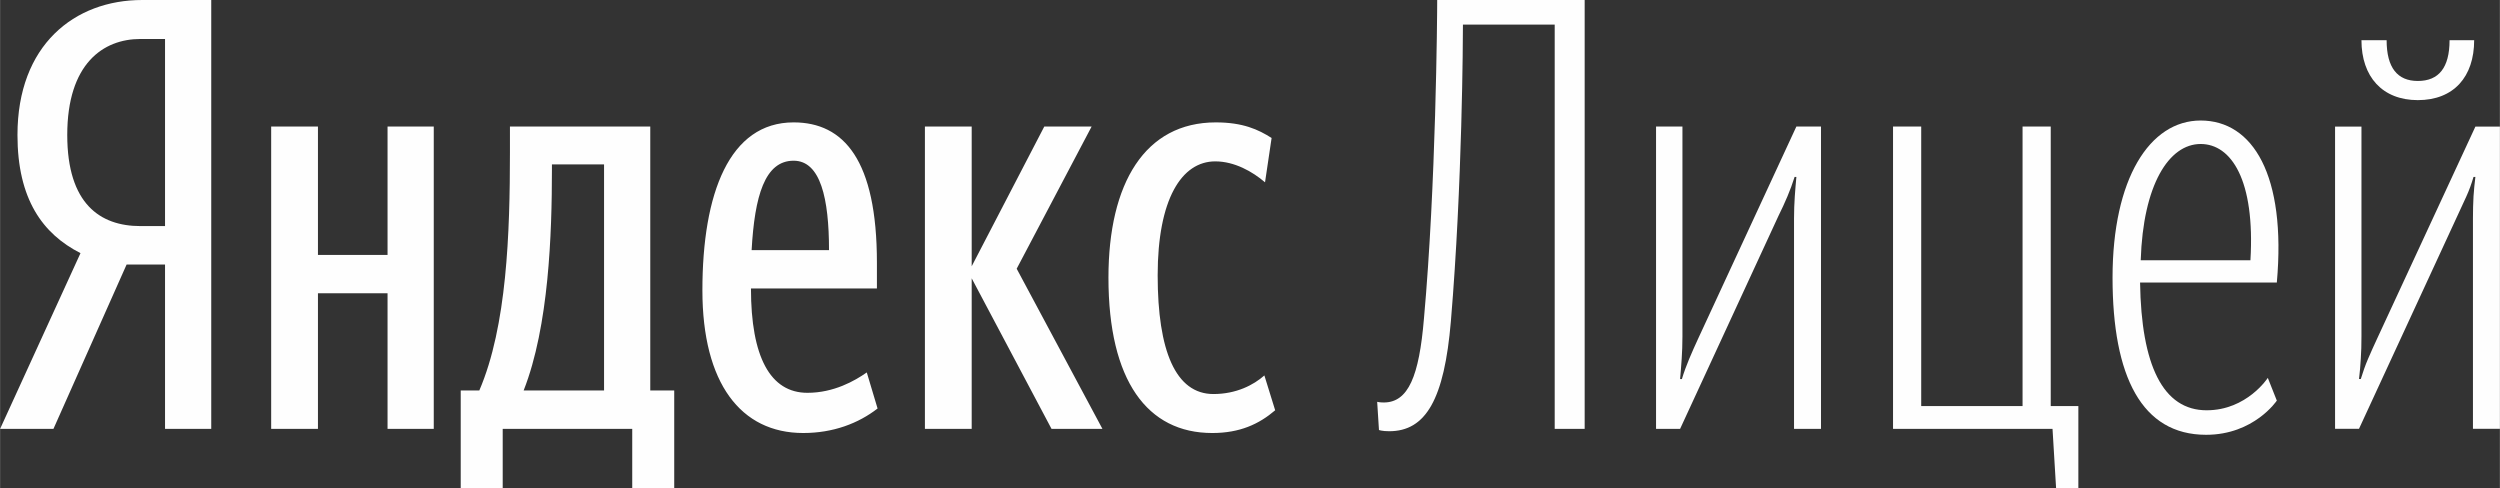 <?xml version="1.0" encoding="UTF-8"?> <!-- Creator: CorelDRAW X8 --> <svg xmlns="http://www.w3.org/2000/svg" xmlns:xlink="http://www.w3.org/1999/xlink" xml:space="preserve" width="267.553mm" height="52.252mm" style="shape-rendering:geometricPrecision; text-rendering:geometricPrecision; image-rendering:optimizeQuality; fill-rule:evenodd; clip-rule:evenodd" viewBox="0 0 26614 5198"><rect x="0" y="0" width="26614" height="5198" fill="#333333" stroke="none"/> <defs> <style type="text/css"> <![CDATA[ .fil0 {fill:#FEFEFE;fill-rule:nonzero} ]]> </style> </defs> <g id="Слой_x0020_1">  <path class="fil0" d="M1756 415l-262 0c-396,0 -779,262 -779,1022 0,734 351,970 779,970l262 0 0 -1992zm-409 2401l-779 1750 -568 0 856 -1871c-403,-205 -671,-575 -671,-1258 0,-958 607,-1437 1328,-1437l735 0 0 4566 -492 0 0 -1750 -409 0z"></path> <path class="fil0" d="M11800 2956c0,-1008 390,-1653 1143,-1653 288,0 453,76 594,166l-70 472c-134,-115 -326,-223 -530,-223 -358,0 -613,402 -613,1213 0,804 191,1264 594,1264 242,0 427,-96 542,-198l115 371c-172,147 -376,242 -670,242 -690,0 -1105,-555 -1105,-1654zm-1456 7l0 1603 -498 0 0 -3219 498 0 0 1488 773 -1488 504 0 -798 1514 913 1705 -542 0 -850 -1603zm-2343 -300l824 0c0,-549 -90,-952 -377,-952 -307,0 -415,377 -447,952zm549 1947c-664,0 -1073,-530 -1073,-1519 0,-1035 288,-1788 971,-1788 536,0 887,402 887,1494l0 274 -1341 0c0,728 205,1111 601,1111 281,0 504,-127 632,-217l115 384c-205,159 -473,261 -792,261zm-2120 -2860l-555 0 0 57c0,677 -32,1667 -301,2350l856 0 0 -2407zm747 3448l-447 0 0 -632 -1379 0 0 632 -447 0 0 -1041 198 0c294,-683 326,-1679 326,-2535l0 -275 1494 0 0 2810 255 0 0 1041zm-2560 -3851l0 3219 -492 0 0 -1444 -741 0 0 1444 -498 0 0 -3219 498 0 0 1367 741 0 0 -1367 492 0z"></path> <path class="fil0" d="M15446 3416c-70,837 -268,1175 -657,1175 -77,0 -109,-13 -109,-13l-19 -300c0,0 26,7 70,7 262,0 377,-281 428,-894 128,-1418 141,-3219 141,-3391l1570 0 0 4566 -319 0 0 -4304 -977 0c0,134 -6,1705 -128,3154z"></path> <path class="fil0" d="M19099 2324c0,-166 13,-306 25,-440l-19 0c-44,140 -102,274 -172,415l-1047 2267 -256 0 0 -3219 281 0 0 2235c0,173 -13,313 -25,454l19 0c44,-147 108,-288 172,-428l1047 -2261 262 0 0 3219 -287 0 0 -2242z"></path> <polygon class="fil0" points="21889,5198 21851,4566 20153,4566 20153,1347 20453,1347 20453,4323 21532,4323 21532,1347 21832,1347 21832,4323 22126,4323 22126,5198 "></polygon> <path class="fil0" d="M22790 2771l1168 0c51,-855 -204,-1238 -530,-1238 -338,0 -613,434 -638,1238zm702 1597c428,0 651,-345 651,-345l96 242c0,0 -243,364 -753,364 -684,0 -996,-619 -996,-1673 0,-1053 395,-1673 938,-1673 556,0 913,582 811,1725l-1456 0c13,881 243,1360 709,1360z"></path> <g id="_2047580303488"> <path class="fil0" d="M26327 2324c0,-85 2,-162 6,-233 5,-70 11,-139 20,-207l-20 0c-21,72 -46,141 -76,207 -30,66 -62,135 -96,208l-1047 2266 -255 0 0 -3217 281 0 0 2234c0,85 -2,164 -7,236 -4,72 -10,145 -19,217l19 0c22,-72 47,-144 77,-214 30,-70 62,-141 96,-214l1047 -2259 261 0 0 3217 -287 0 0 -2241z"></path> <path class="fil0" d="M25140 428l268 0c0,293 115,434 332,434 223,0 338,-141 338,-434l262 0c0,389 -217,638 -600,638 -377,0 -600,-249 -600,-638z"></path> </g> </g> </svg> 